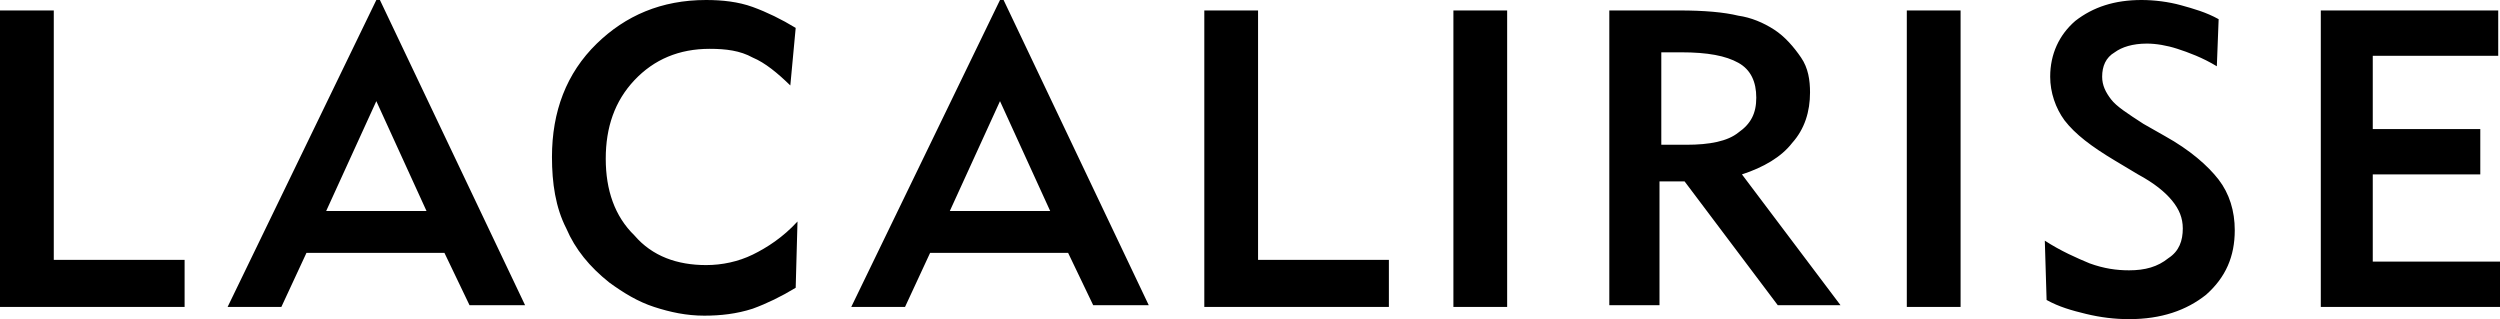 <?xml version="1.0" encoding="UTF-8"?> <svg xmlns="http://www.w3.org/2000/svg" width="94" height="12" viewBox="0 0 94 12" fill="none"><path fill-rule="evenodd" clip-rule="evenodd" d="M87.262 11.541V0.393H93.933V2.098H89.216V4.852H93.259V6.557H89.216V9.836H94V11.541H87.262ZM76.885 9.049C77.491 9.443 78.097 9.705 78.569 9.902C79.108 10.098 79.58 10.164 80.052 10.164C80.658 10.164 81.13 10.033 81.534 9.705C81.938 9.443 82.073 9.049 82.073 8.59C82.073 8.197 81.938 7.869 81.669 7.541C81.399 7.213 80.995 6.885 80.388 6.557L79.513 6.033C78.637 5.508 78.03 5.049 77.626 4.525C77.289 4.066 77.087 3.475 77.087 2.885C77.087 2.033 77.424 1.311 78.03 0.787C78.704 0.262 79.513 0 80.523 0C80.995 0 81.534 0.066 82.006 0.197C82.477 0.328 82.949 0.459 83.421 0.721L83.353 2.492C82.814 2.164 82.275 1.967 81.871 1.836C81.467 1.705 81.062 1.639 80.725 1.639C80.186 1.639 79.782 1.77 79.513 1.967C79.176 2.164 79.041 2.492 79.041 2.885C79.041 3.213 79.176 3.475 79.378 3.738C79.58 4 79.984 4.262 80.591 4.656L81.399 5.115C82.343 5.639 83.016 6.23 83.421 6.754C83.825 7.279 84.027 7.934 84.027 8.656C84.027 9.639 83.69 10.426 82.949 11.082C82.208 11.672 81.264 12 80.052 12C79.513 12 78.974 11.934 78.434 11.803C77.895 11.672 77.424 11.541 76.952 11.279L76.885 9.049ZM71.696 11.541V0.393H73.718V11.541H71.696ZM60.51 11.541V0.393H63.138C64.082 0.393 64.823 0.459 65.362 0.59C65.834 0.656 66.305 0.852 66.71 1.115C67.114 1.377 67.451 1.77 67.72 2.164C67.99 2.557 68.057 3.016 68.057 3.475C68.057 4.197 67.855 4.852 67.383 5.377C66.979 5.902 66.305 6.295 65.497 6.557L69.203 11.475H66.844L63.34 6.82H62.397V11.475H60.51V11.541ZM62.465 5.443H63.408C64.284 5.443 64.958 5.311 65.362 4.984C65.834 4.656 66.036 4.262 66.036 3.672C66.036 3.082 65.834 2.623 65.362 2.361C64.89 2.098 64.216 1.967 63.206 1.967H62.465V5.443ZM54.648 11.541V0.393H56.669V11.541H54.648ZM45.282 11.541V0.393H47.303V9.77H52.222V11.541H45.282ZM34.029 11.541H32.007L37.6 0H37.735L43.193 11.475H41.104L40.161 9.508H34.972L34.029 11.541ZM35.713 7.934H39.487L37.6 3.803L35.713 7.934ZM29.918 10.82C29.379 11.148 28.84 11.41 28.301 11.607C27.695 11.803 27.088 11.869 26.482 11.869C25.808 11.869 25.201 11.738 24.595 11.541C23.988 11.344 23.45 11.016 22.91 10.623C22.169 10.033 21.63 9.377 21.293 8.59C20.889 7.803 20.754 6.885 20.754 5.902C20.754 4.197 21.293 2.754 22.439 1.639C23.517 0.59 24.864 0 26.549 0C27.156 0 27.762 0.066 28.301 0.262C28.84 0.459 29.379 0.721 29.918 1.049L29.716 3.213C29.244 2.754 28.773 2.361 28.301 2.164C27.829 1.902 27.29 1.836 26.684 1.836C25.538 1.836 24.595 2.23 23.854 3.016C23.113 3.803 22.776 4.787 22.776 5.967C22.776 7.148 23.113 8.131 23.854 8.852C24.528 9.639 25.471 9.967 26.549 9.967C27.156 9.967 27.762 9.836 28.301 9.574C28.84 9.311 29.447 8.918 29.986 8.328L29.918 10.82ZM10.579 11.541H8.558L14.15 0H14.285L19.743 11.475H17.654L16.711 9.508H11.523L10.579 11.541ZM12.264 7.934H16.037L14.15 3.803L12.264 7.934ZM0 11.541V0.393H2.022V9.77H6.941V11.541H0Z" fill="black"></path></svg> 